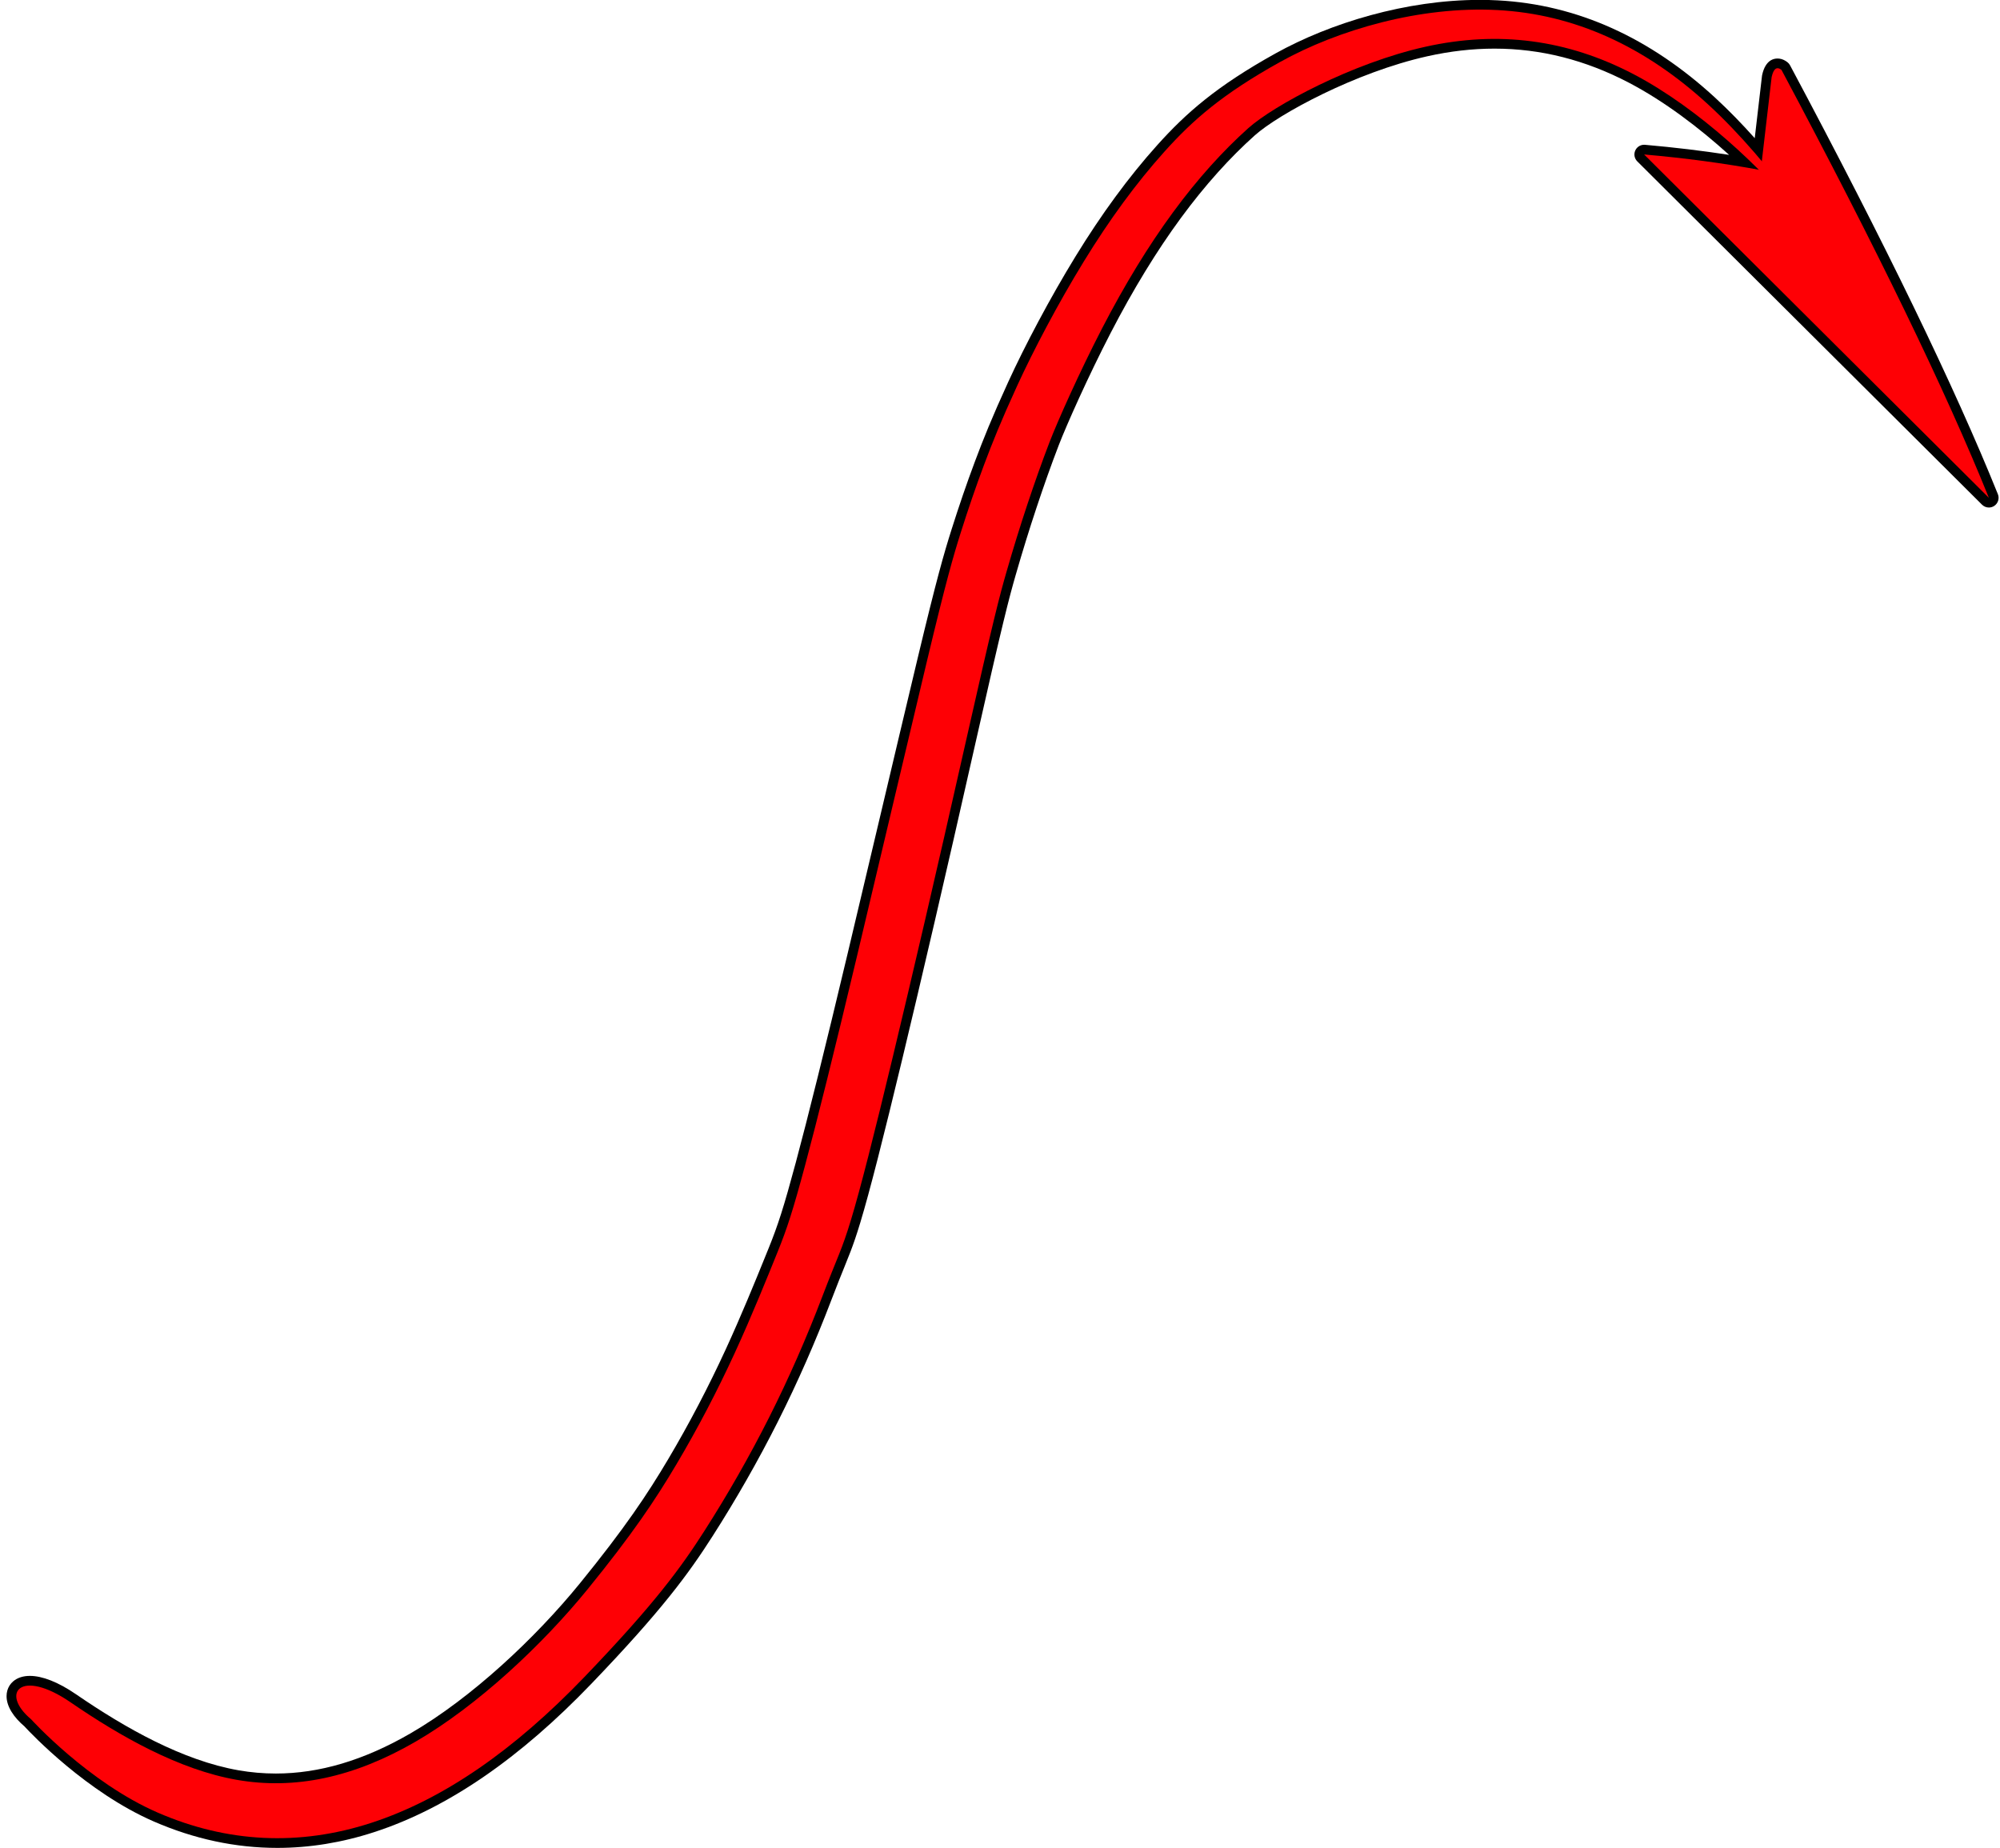 <?xml version="1.0" encoding="UTF-8"?>
<!DOCTYPE svg PUBLIC '-//W3C//DTD SVG 1.0//EN'
          'http://www.w3.org/TR/2001/REC-SVG-20010904/DTD/svg10.dtd'>
<svg height="296.9" preserveAspectRatio="xMidYMid meet" version="1.0" viewBox="834.0 470.0 321.3 296.9" width="321.3" xmlns="http://www.w3.org/2000/svg" xmlns:xlink="http://www.w3.org/1999/xlink" zoomAndPan="magnify"
><g
  ><g id="change1_1"
    ><path d="M1071.733,469.982C1059.914,469.982,1047.737,473.676,1038.894,478.592C1029.399,483.87,1024.547,488.155,1019.912,493.313C1015.318,498.425,1010.951,504.392,1006.789,511.183C1002.635,517.96,998.63,525.559,995.974,531.357C993.328,537.134,991.96,540.572,990.629,544.12L990.629,544.12C989.298,547.664,988.043,551.342,986.846,555.128L986.846,555.128C985.639,558.947,984.498,562.875,981.394,575.856C979.649,583.154,977.51,592.199,975.289,601.59C973.533,609.017,971.776,616.447,970.169,623.204C966.551,638.412,963.763,649.627,961.829,656.814C959.896,663.999,958.978,666.828,957.492,670.499L957.492,670.5L957.189,671.247L957.189,671.246L956.835,672.121C955.292,675.933,953.053,681.415,950.614,686.72C947.803,692.832,944.717,698.728,941.348,704.412C937.992,710.072,934.354,715.525,927.168,724.356C920.018,733.142,909.743,742.784,899.986,748.443C892.436,752.822,885.267,754.918,878.312,754.918C876.303,754.918,874.307,754.743,872.317,754.396C863.378,752.833,854.19,747.659,846.213,742.186C843.308,740.193,840.766,739.234,838.807,739.232L838.795,739.232C837.822,739.233,836.846,739.475,836.103,740.122L836.103,740.122C835.658,740.509,835.343,741.006,835.181,741.569L835.181,741.569C835.094,741.872,835.054,742.183,835.055,742.489C835.056,744.178,836.226,745.903,837.953,747.363L837.944,747.363C838.996,748.5,847.915,757.929,858.71,762.622C865.196,765.442,871.837,766.864,878.549,766.864C883.725,766.864,888.924,766.019,894.107,764.332C905.993,760.465,917.591,752.385,929.004,740.497C940.362,728.665,944.636,722.784,948.46,716.808C952.247,710.89,955.75,704.759,958.951,698.41C962.154,692.056,965.031,685.481,967.573,678.814C968.469,676.464,969.122,674.852,969.651,673.545C970.02,672.635,970.337,671.851,970.645,671.043L970.645,671.043C971.134,669.76,971.587,668.45,972.185,666.483L972.184,666.483L972.197,666.442C973.722,661.418,975.941,652.661,978.974,640.036C982.01,627.396,985.881,610.802,990.505,590.266C995.128,569.732,996.118,566.026,997.18,562.34C998.252,558.62,999.364,555.021,1000.519,551.549C1001.677,548.07,1002.86,544.713,1004.086,541.53C1005.3,538.379,1008.799,530.495,1012.436,523.468C1016.06,516.463,1019.818,510.32,1023.701,505.032C1027.583,499.745,1031.593,495.314,1035.577,491.752C1039.416,488.318,1051.773,481.611,1063.301,479.04C1066.973,478.221,1070.565,477.812,1074.09,477.812C1081.51,477.812,1088.68,479.622,1095.699,483.295C1101.41,486.284,1107.033,490.574,1111.784,494.881Q1105.281,493.876,1098.275,493.263C1098.23,493.259,1098.185,493.257,1098.139,493.257L1098.128,493.257C1097.497,493.257,1096.928,493.638,1096.687,494.221C1096.446,494.805,1096.58,495.476,1097.028,495.922L1152.412,551.078C1152.713,551.378,1153.112,551.533,1153.513,551.533C1153.811,551.533,1154.111,551.448,1154.374,551.273C1154.992,550.864,1155.236,550.077,1154.959,549.391Q1144.567,523.599,1121.571,480.491C1121.468,480.298,1121.325,480.129,1121.153,479.994Q1121.016,479.888,1120.878,479.801L1120.878,479.801Q1120.243,479.401,1119.575,479.401Q1118.358,479.401,1117.65,480.55Q1117.293,481.128,1117.089,482.047C1117.078,482.099,1117.069,482.152,1117.063,482.205L1115.898,492.195C1113.857,489.908,1111.727,487.713,1109.54,485.699C1099.097,476.082,1087.424,470.737,1074.634,470.058C1073.67,470.007,1072.703,469.982,1071.733,469.982 Z"
    /></g
    ><g fill="#fe0005"
    ><g id="change2_2"
      ><path d="M1132.087,518.064C1127.83,509.866,1118.702,496.256,1108.484,486.847C1098.266,477.437,1086.926,472.272,1074.552,471.616C1062.177,470.959,1048.995,474.761,1039.651,479.955C1030.308,485.149,1025.592,489.325,1021.072,494.356C1016.552,499.386,1012.241,505.273,1008.119,511.998C1003.996,518.722,1000.021,526.266,997.392,532.007C994.762,537.747,993.409,541.151,992.089,544.668C990.768,548.186,989.524,551.832,988.333,555.598C987.143,559.365,986.011,563.254,982.911,576.219C979.811,589.185,975.304,608.352,971.686,623.564C968.067,638.777,965.275,650.009,963.335,657.22C961.395,664.43,960.458,667.329,958.937,671.084C957.417,674.84,954.862,681.213,952.03,687.372C949.198,693.531,946.087,699.477,942.689,705.207C939.292,710.938,935.608,716.455,928.377,725.34C921.146,734.226,910.734,744.012,900.768,749.793C890.802,755.573,881.332,757.554,872.049,755.932C862.765,754.309,853.349,748.973,845.331,743.472C837.312,737.971,833.955,741.976,838.997,746.204C838.997,746.204,848.171,756.34,859.332,761.192C870.492,766.044,882.06,766.612,893.624,762.849C905.189,759.087,916.577,751.189,927.879,739.417C939.18,727.644,943.387,721.842,947.146,715.968C950.905,710.093,954.381,704.01,957.559,697.708C960.736,691.406,963.592,684.878,966.116,678.258C968.64,671.638,969.194,670.965,970.704,665.992C972.214,661.018,974.422,652.307,977.457,639.672C980.493,627.037,984.361,610.457,988.984,589.924C993.607,569.39,994.604,565.647,995.682,561.908C996.759,558.169,997.876,554.551,999.04,551.056C1000.203,547.561,1001.393,544.182,1002.631,540.969C1003.869,537.756,1007.395,529.816,1011.051,522.751C1014.706,515.687,1018.505,509.474,1022.444,504.109C1026.382,498.745,1030.464,494.232,1034.537,490.589C1038.611,486.946,1051.224,480.136,1062.961,477.518C1074.698,474.9,1085.766,476.337,1096.422,481.913C1107.078,487.49,1117.316,497.407,1122.42,503.733C1132.038,518.092,1127.572,510.031,1132.087,518.064 Z"
      /></g
      ><g id="change2_1"
      ><path d="M1153.513,549.973Q1143.152,524.26,1120.195,481.225Q1119.064,480.345,1118.612,482.385L1116.87,497.327Q1108.005,495.68,1098.127,494.816 Z"
      /></g
    ></g
  ></g
></svg
>
